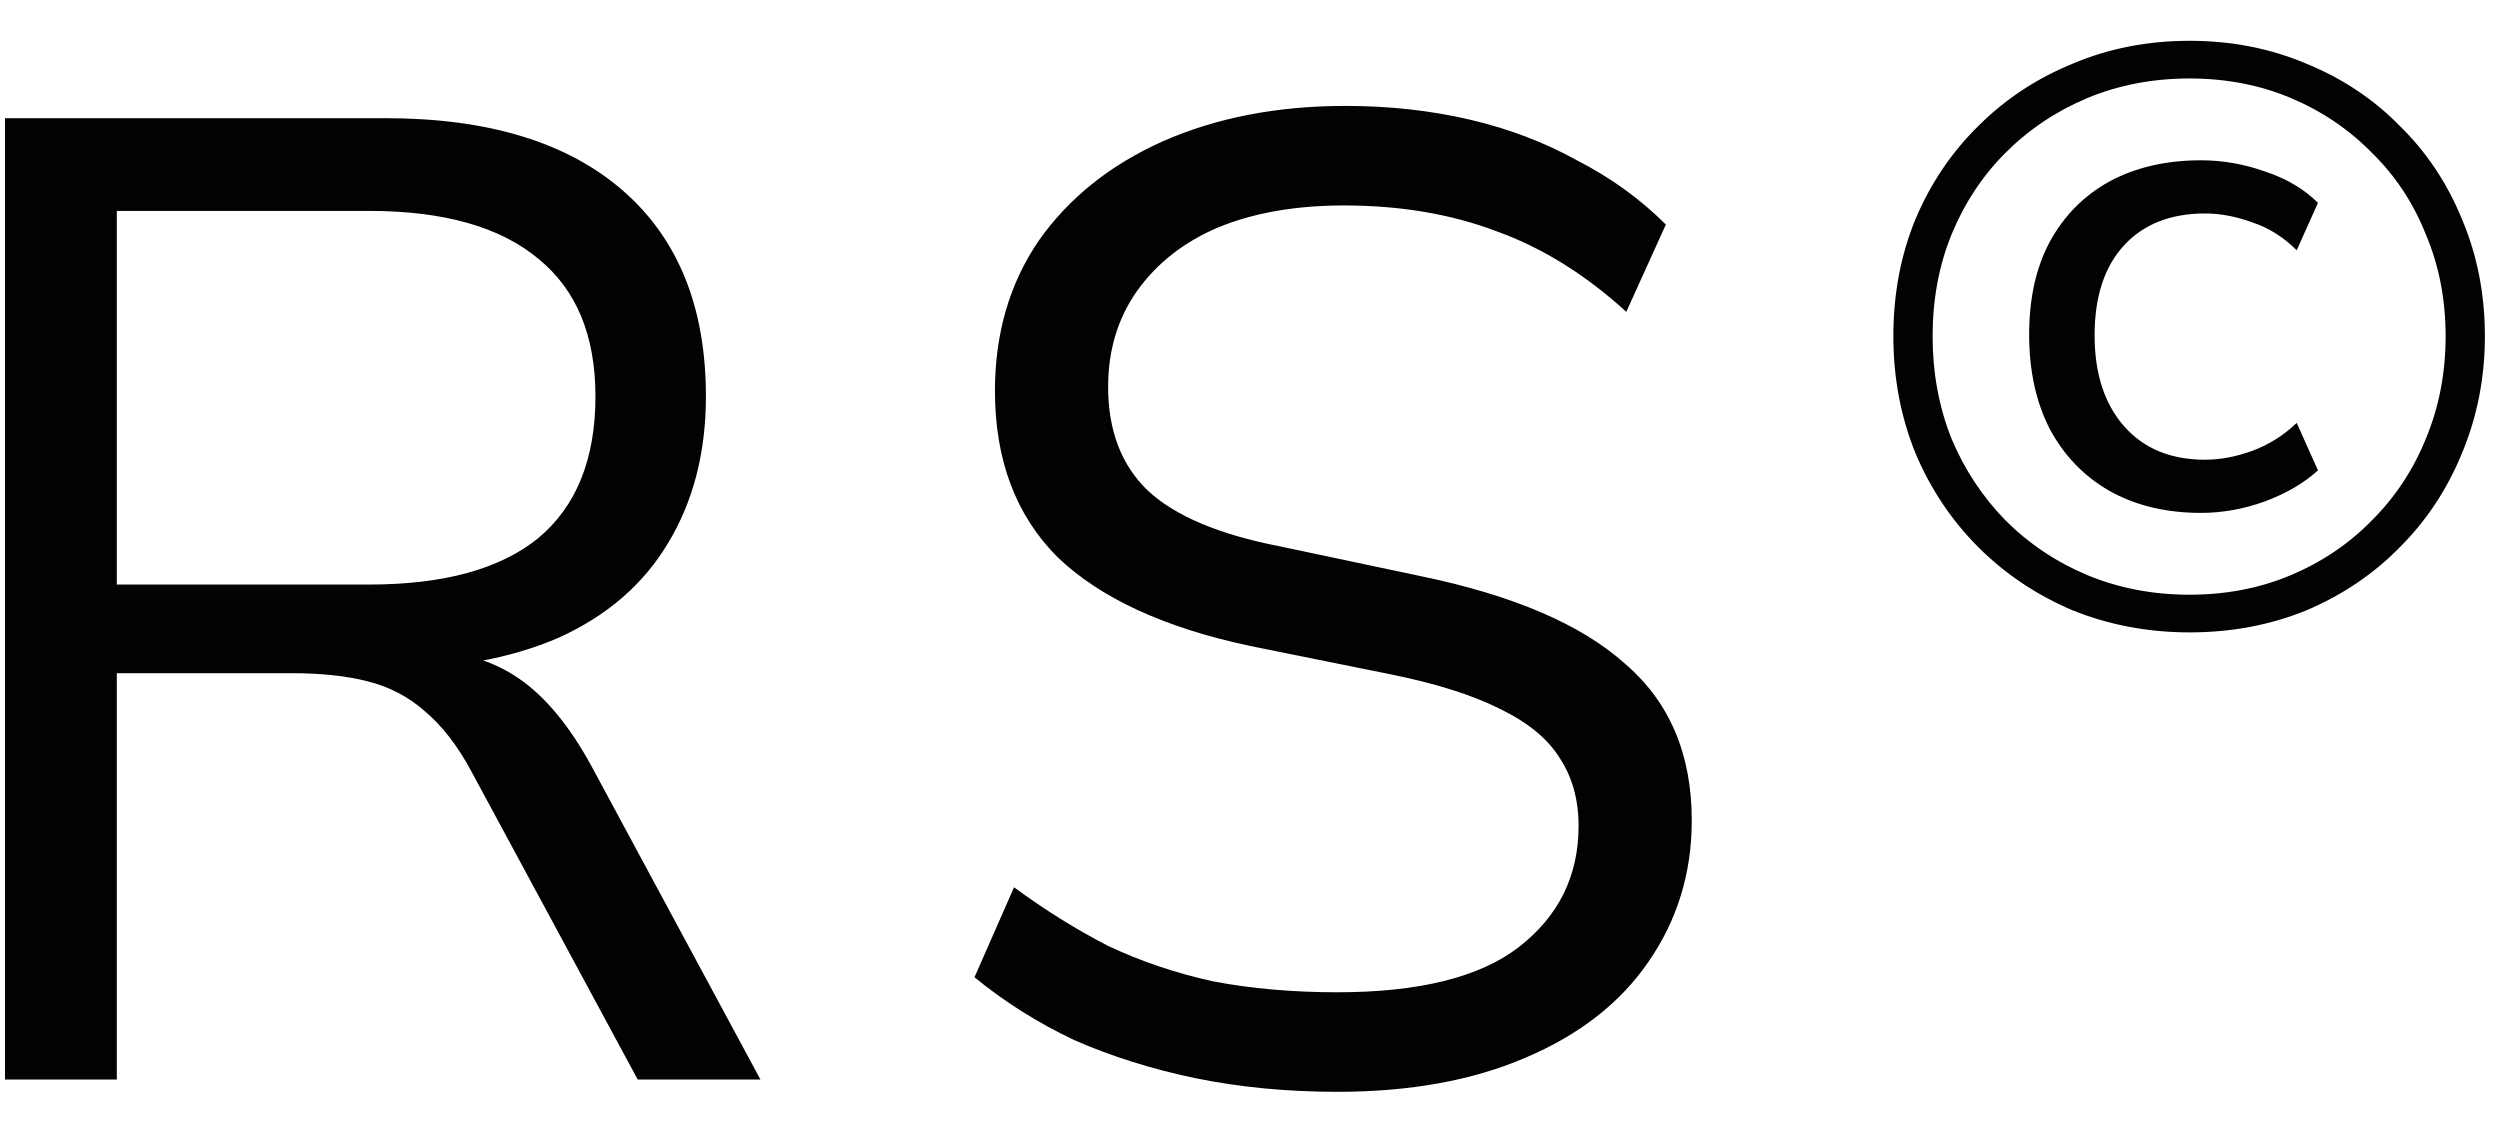 <svg width="44" height="20" viewBox="0 0 44 20" fill="none" xmlns="http://www.w3.org/2000/svg">
<path d="M0.088 19V2.08H6.784C8.592 2.08 9.984 2.504 10.96 3.352C11.936 4.2 12.424 5.408 12.424 6.976C12.424 7.968 12.2 8.832 11.752 9.568C11.32 10.288 10.68 10.84 9.832 11.224C8.984 11.592 7.968 11.776 6.784 11.776L7.024 11.464H7.504C8.128 11.464 8.672 11.624 9.136 11.944C9.6 12.264 10.024 12.776 10.408 13.48L13.384 19H11.224L8.296 13.576C8.056 13.128 7.784 12.776 7.48 12.52C7.192 12.264 6.856 12.088 6.472 11.992C6.104 11.896 5.656 11.848 5.128 11.848H2.056V19H0.088ZM2.056 10.288H6.496C7.808 10.288 8.8 10.016 9.472 9.472C10.144 8.912 10.48 8.08 10.48 6.976C10.48 5.904 10.144 5.096 9.472 4.552C8.8 3.992 7.808 3.712 6.496 3.712H2.056V10.288ZM23.535 19.216C22.655 19.216 21.823 19.136 21.039 18.976C20.271 18.816 19.559 18.592 18.903 18.304C18.263 18 17.679 17.632 17.151 17.2L17.847 15.616C18.391 16.016 18.943 16.36 19.503 16.648C20.079 16.92 20.695 17.128 21.351 17.272C22.023 17.4 22.751 17.464 23.535 17.464C24.975 17.464 26.039 17.2 26.727 16.672C27.431 16.128 27.783 15.416 27.783 14.536C27.783 14.072 27.671 13.672 27.447 13.336C27.239 13 26.887 12.712 26.391 12.472C25.911 12.232 25.279 12.032 24.495 11.872L21.999 11.368C20.495 11.048 19.367 10.528 18.615 9.808C17.879 9.072 17.511 8.096 17.511 6.88C17.511 5.872 17.767 4.992 18.279 4.24C18.807 3.488 19.535 2.904 20.463 2.488C21.407 2.072 22.479 1.864 23.679 1.864C24.447 1.864 25.175 1.944 25.863 2.104C26.551 2.264 27.183 2.504 27.759 2.824C28.351 3.128 28.871 3.504 29.319 3.952L28.623 5.488C27.903 4.832 27.143 4.36 26.343 4.072C25.543 3.768 24.647 3.616 23.655 3.616C22.807 3.616 22.071 3.744 21.447 4C20.839 4.256 20.359 4.632 20.007 5.128C19.671 5.608 19.503 6.168 19.503 6.808C19.503 7.576 19.735 8.184 20.199 8.632C20.679 9.08 21.455 9.408 22.527 9.616L25.023 10.144C26.639 10.48 27.831 10.992 28.599 11.68C29.383 12.352 29.775 13.272 29.775 14.44C29.775 15.368 29.519 16.2 29.007 16.936C28.511 17.656 27.791 18.216 26.847 18.616C25.919 19.016 24.815 19.216 23.535 19.216ZM38.535 11.13C37.806 11.13 37.12 11 36.476 10.741C35.843 10.472 35.291 10.102 34.82 9.632C34.35 9.162 33.98 8.61 33.712 7.976C33.452 7.333 33.323 6.646 33.323 5.917C33.323 5.178 33.452 4.491 33.712 3.858C33.98 3.224 34.35 2.677 34.82 2.216C35.291 1.746 35.843 1.381 36.476 1.122C37.11 0.853 37.796 0.718 38.535 0.718C39.275 0.718 39.961 0.853 40.595 1.122C41.228 1.381 41.776 1.746 42.236 2.216C42.707 2.677 43.072 3.224 43.331 3.858C43.599 4.491 43.734 5.178 43.734 5.917C43.734 6.646 43.599 7.333 43.331 7.976C43.072 8.61 42.707 9.162 42.236 9.632C41.776 10.102 41.228 10.472 40.595 10.741C39.961 11 39.275 11.13 38.535 11.13ZM38.737 9.027C38.123 9.027 37.585 8.898 37.124 8.638C36.673 8.379 36.323 8.014 36.073 7.544C35.833 7.074 35.713 6.522 35.713 5.888C35.713 5.254 35.833 4.712 36.073 4.261C36.323 3.8 36.673 3.445 37.124 3.195C37.585 2.946 38.123 2.821 38.737 2.821C39.121 2.821 39.5 2.888 39.875 3.022C40.249 3.147 40.556 3.33 40.796 3.57L40.422 4.405C40.191 4.174 39.932 4.011 39.644 3.915C39.356 3.81 39.078 3.757 38.809 3.757C38.204 3.757 37.729 3.944 37.383 4.318C37.038 4.693 36.865 5.221 36.865 5.902C36.865 6.574 37.038 7.107 37.383 7.501C37.729 7.894 38.204 8.091 38.809 8.091C39.078 8.091 39.356 8.038 39.644 7.933C39.932 7.827 40.191 7.664 40.422 7.443L40.796 8.278C40.556 8.499 40.244 8.682 39.86 8.826C39.486 8.96 39.111 9.027 38.737 9.027ZM38.535 10.467C39.179 10.467 39.774 10.352 40.321 10.122C40.868 9.891 41.343 9.57 41.747 9.157C42.16 8.744 42.476 8.264 42.697 7.717C42.928 7.16 43.043 6.56 43.043 5.917C43.043 5.274 42.928 4.678 42.697 4.131C42.476 3.574 42.16 3.094 41.747 2.691C41.343 2.278 40.868 1.957 40.321 1.726C39.774 1.496 39.179 1.381 38.535 1.381C37.892 1.381 37.292 1.496 36.736 1.726C36.188 1.957 35.708 2.278 35.295 2.691C34.892 3.094 34.575 3.574 34.345 4.131C34.124 4.678 34.014 5.274 34.014 5.917C34.014 6.56 34.124 7.16 34.345 7.717C34.575 8.264 34.892 8.744 35.295 9.157C35.708 9.57 36.188 9.891 36.736 10.122C37.292 10.352 37.892 10.467 38.535 10.467Z" fill="#020202"/>
</svg>
